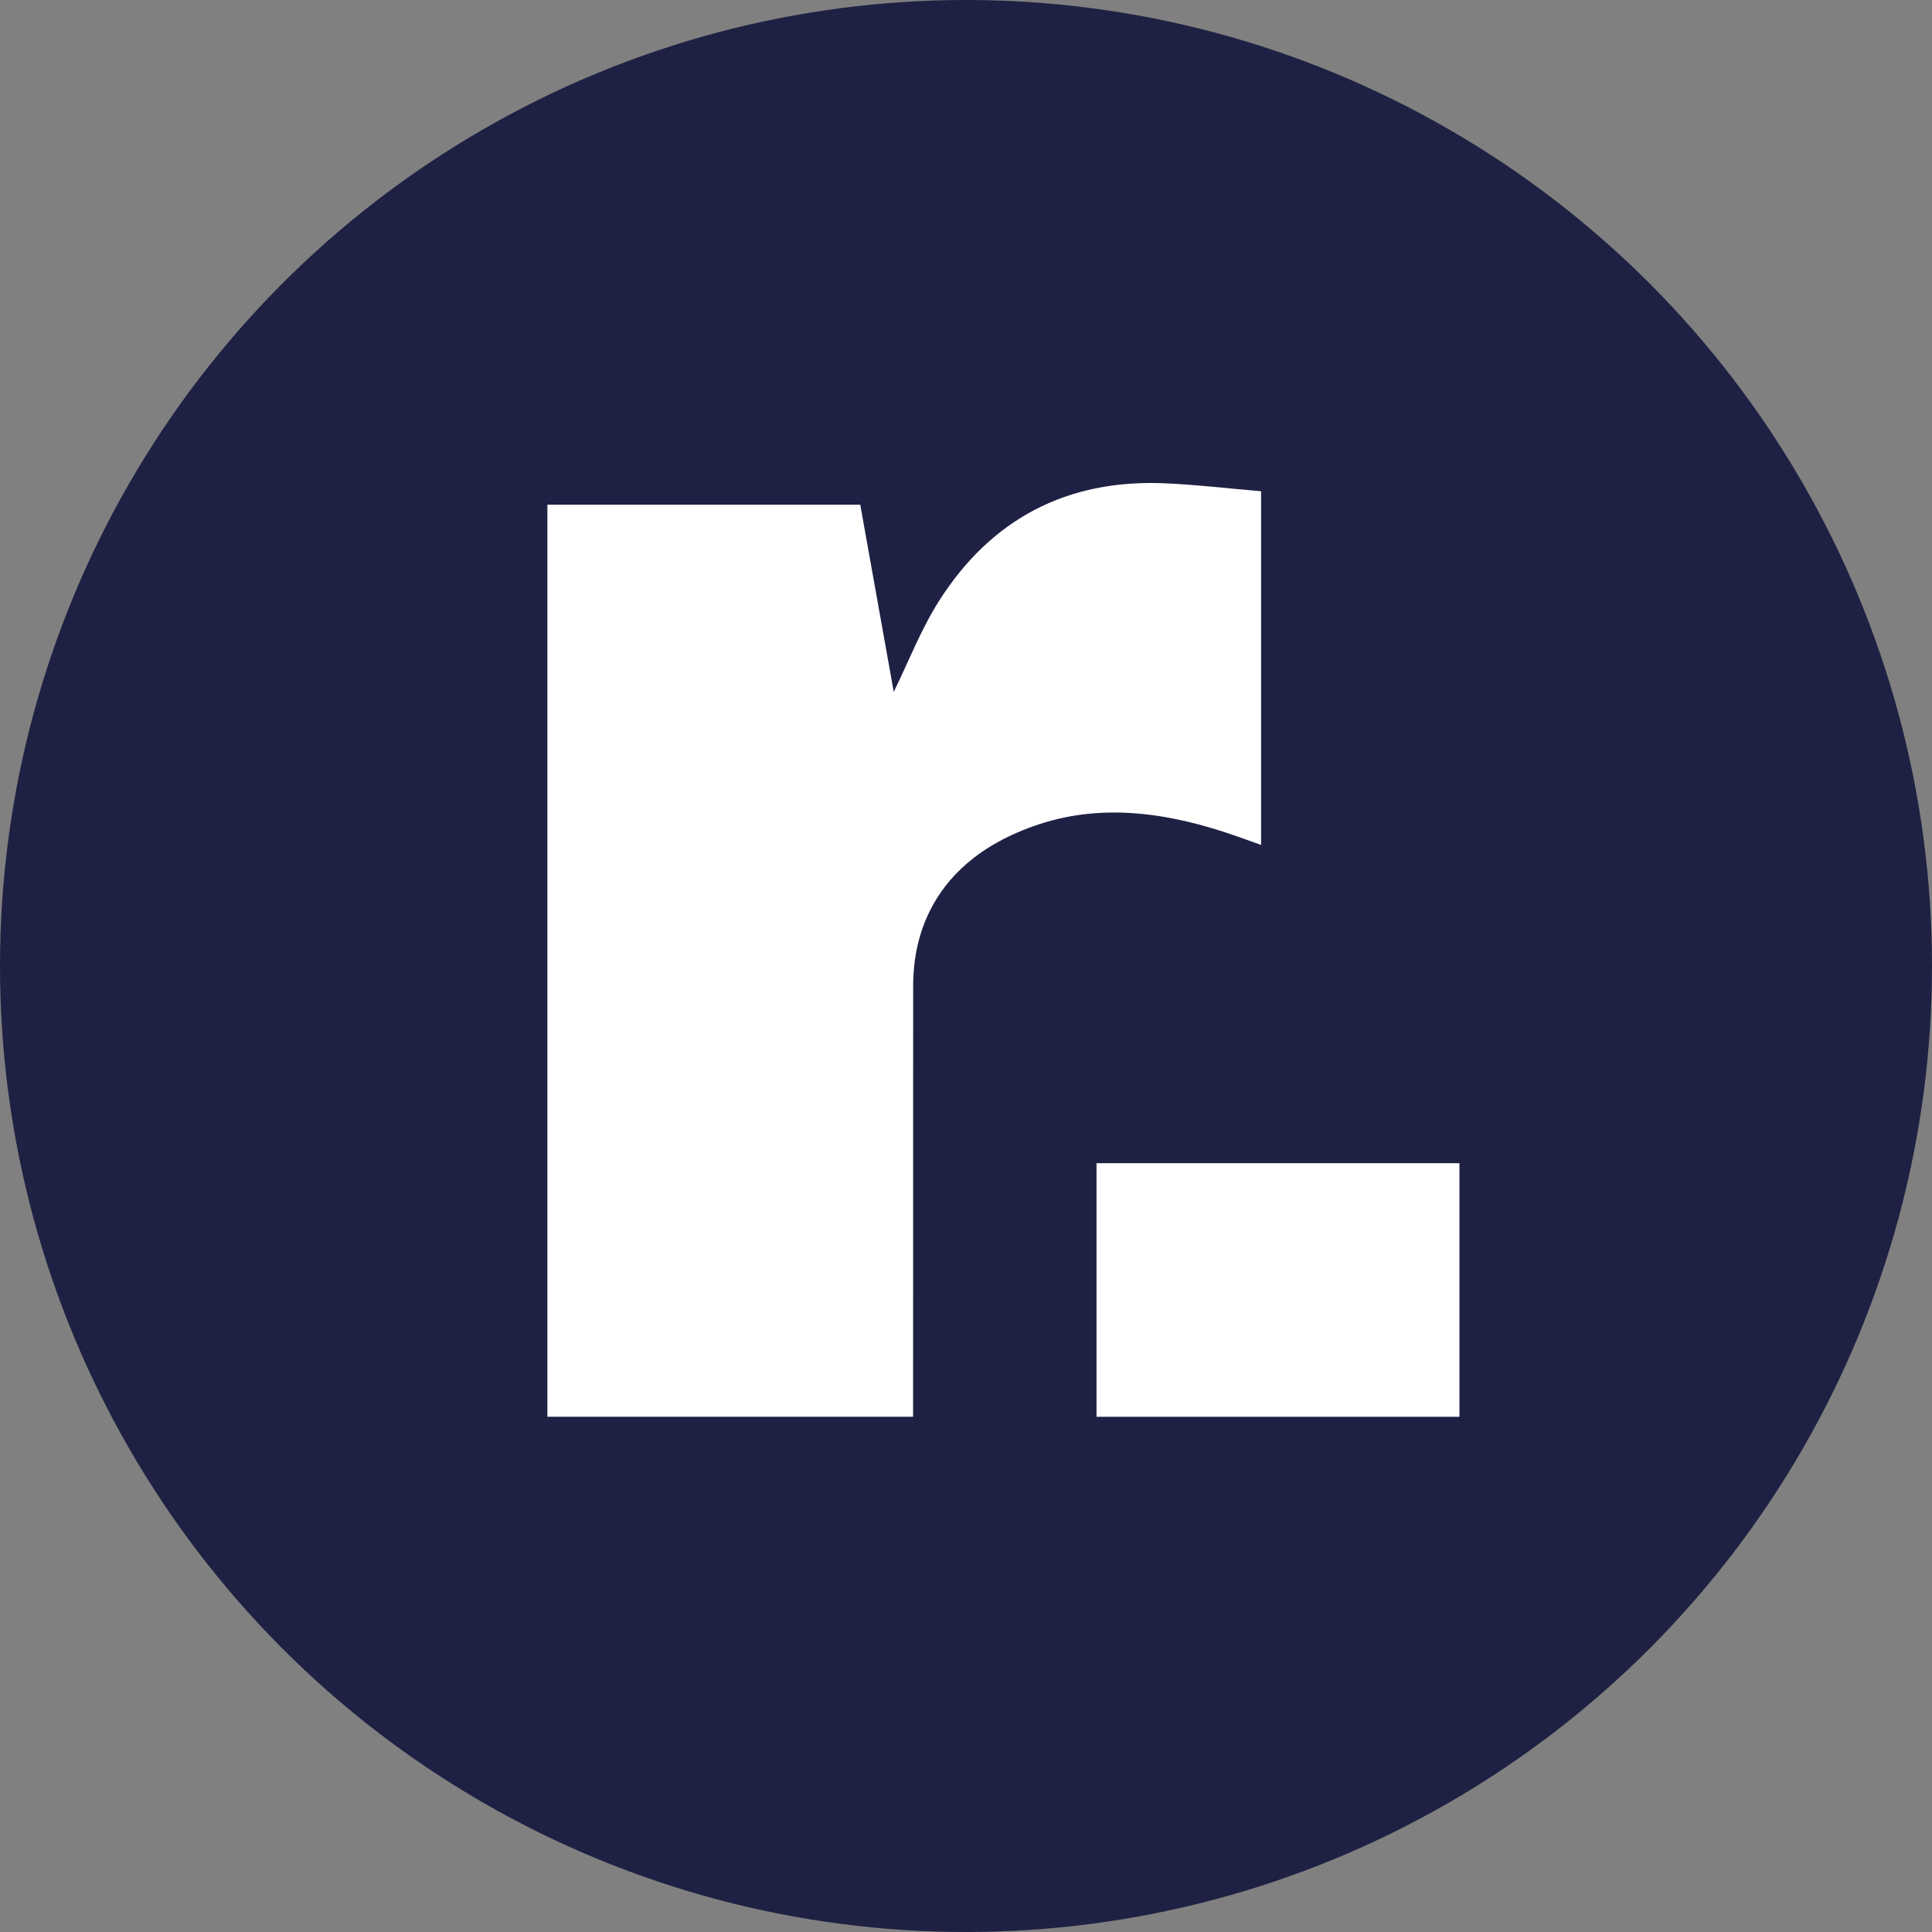 <?xml version="1.0" encoding="UTF-8"?> <svg xmlns="http://www.w3.org/2000/svg" width="60" height="60" viewBox="0 0 60 60" fill="none"><rect x="0" y="0" width="60" height="60" fill="#808080" stroke="none"/><circle cx="30" cy="30" r="30" fill="#1E2143"></circle><path d="M45.324 36.124H34.053V44H45.324V36.124Z" fill="white"></path><path d="M36.165 15.009C33.136 14.88 30.781 16.116 29.162 18.663C28.601 19.546 28.219 20.543 27.756 21.486C27.416 19.588 27.069 17.642 26.716 15.674H17V43.999H28.357C28.357 39.485 28.359 35.175 28.359 30.661C28.359 29.776 28.461 26.857 32.271 25.598C34.321 24.921 36.421 25.268 38.441 25.982C38.67 26.063 38.899 26.145 39.164 26.24V15.256C38.154 15.171 37.162 15.052 36.165 15.009Z" fill="white"></path></svg> 